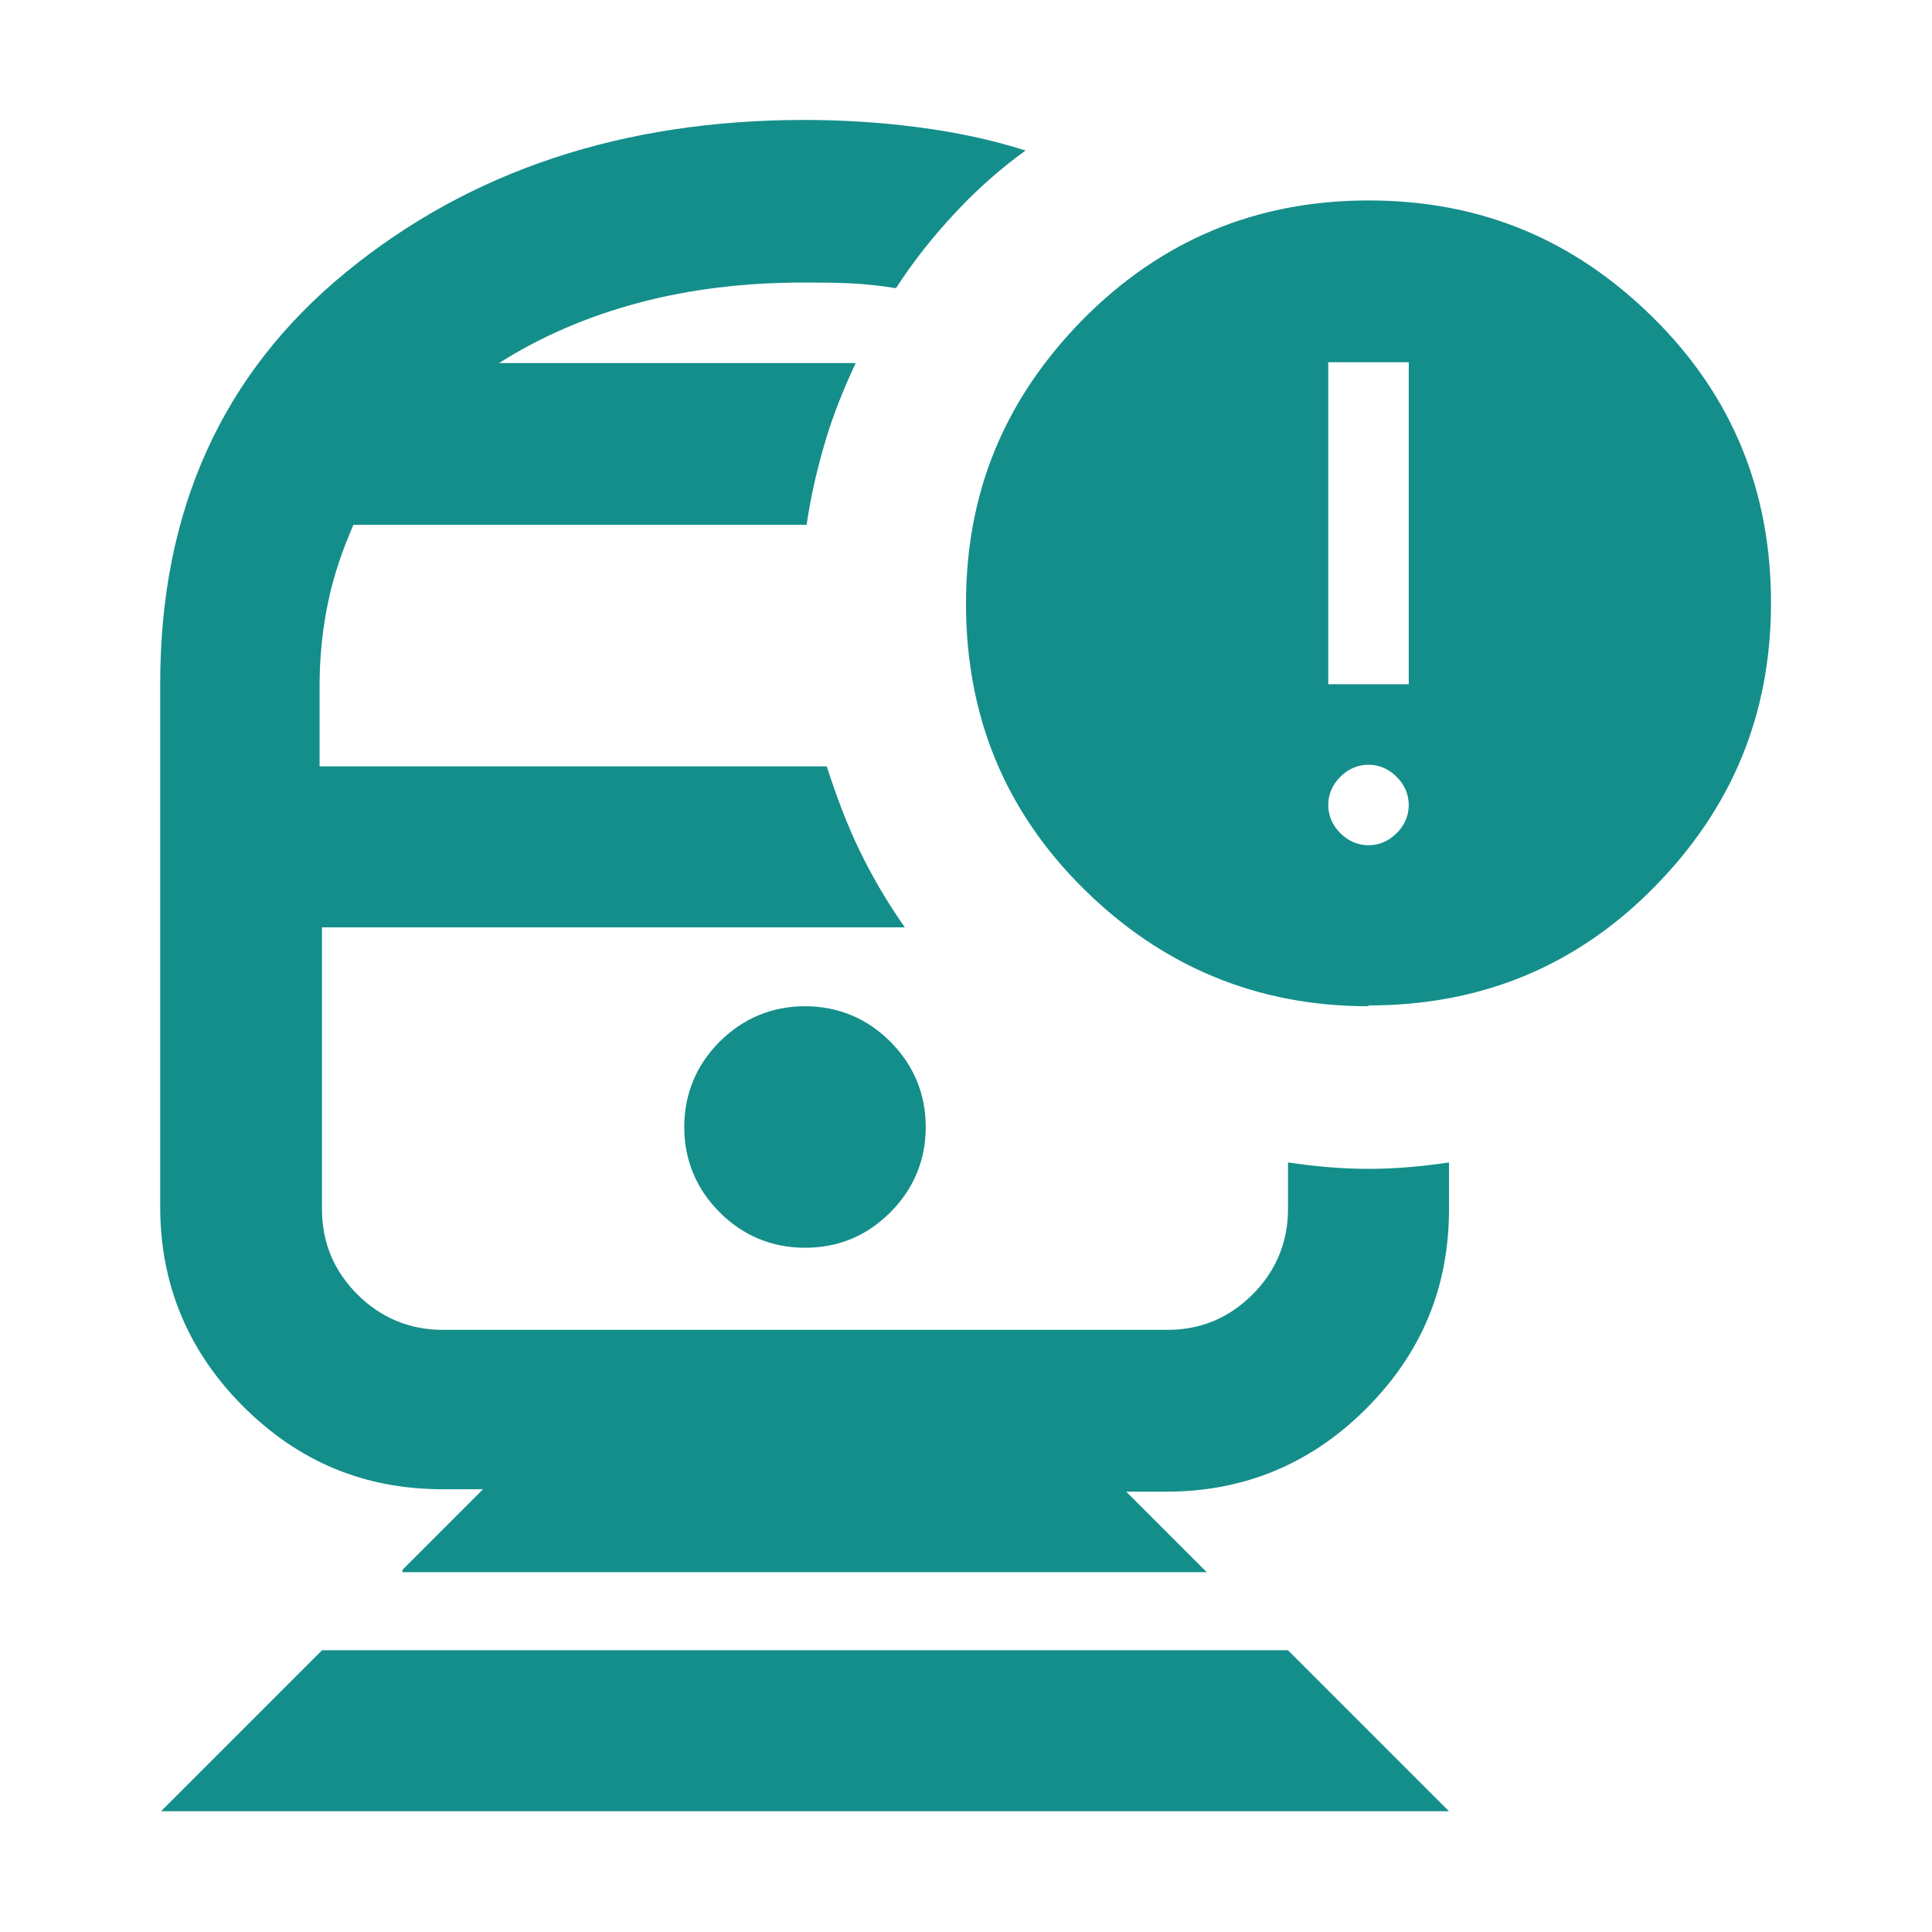 <?xml version="1.0" encoding="UTF-8"?><svg id="Layer_1" xmlns="http://www.w3.org/2000/svg" viewBox="0 0 24 24"><defs><style>.cls-1{fill:#148e8b;}</style></defs><path class="cls-1" d="M2,22.5l2-2h12l2,2H2ZM5,19.5l1-1h-.5c-.97,0-1.79-.34-2.48-1.03-.68-.68-1.03-1.51-1.03-2.48v-6.5c0-2.15.77-3.85,2.31-5.11,1.54-1.26,3.44-1.89,5.69-1.89.48,0,.95.03,1.41.09s.9.15,1.34.29c-.32.23-.61.49-.88.78s-.51.59-.73.93c-.18-.03-.37-.05-.56-.06s-.39-.01-.59-.01c-.72,0-1.4.08-2.04.25s-1.22.42-1.74.75h4.43c-.15.32-.28.64-.38.98s-.18.68-.23,1.03h-5.63c-.13.3-.24.61-.31.94s-.11.68-.11,1.06v1h6.3c.12.37.25.72.41,1.05s.35.65.56.95H4v3.5c0,.42.15.77.44,1.06s.65.44,1.06.44h9c.42,0,.77-.15,1.06-.44s.44-.65.44-1.06v-.58c.33.05.67.08,1,.08s.67-.03,1-.08v.58c0,.97-.34,1.79-1.03,2.48-.68.68-1.51,1.03-2.48,1.03h-.5l1,1H5ZM10,15.5c.42,0,.77-.15,1.06-.44s.44-.65.44-1.06-.15-.77-.44-1.06-.65-.44-1.06-.44-.77.15-1.06.44-.44.65-.44,1.06.15.77.44,1.06.65.44,1.06.44ZM17,12.5c-1.38,0-2.56-.49-3.54-1.46s-1.46-2.15-1.46-3.54.48-2.54,1.45-3.53c.97-.98,2.15-1.48,3.55-1.48s2.56.49,3.54,1.46,1.46,2.15,1.46,3.54-.49,2.56-1.46,3.54-2.15,1.46-3.54,1.46ZM16.5,8.5h1v-4h-1v4ZM17,10.5c.13,0,.25-.05.35-.15s.15-.22.15-.35-.05-.25-.15-.35-.22-.15-.35-.15-.25.05-.35.15-.15.22-.15.35.05.25.15.35.22.15.35.15Z"/></svg>